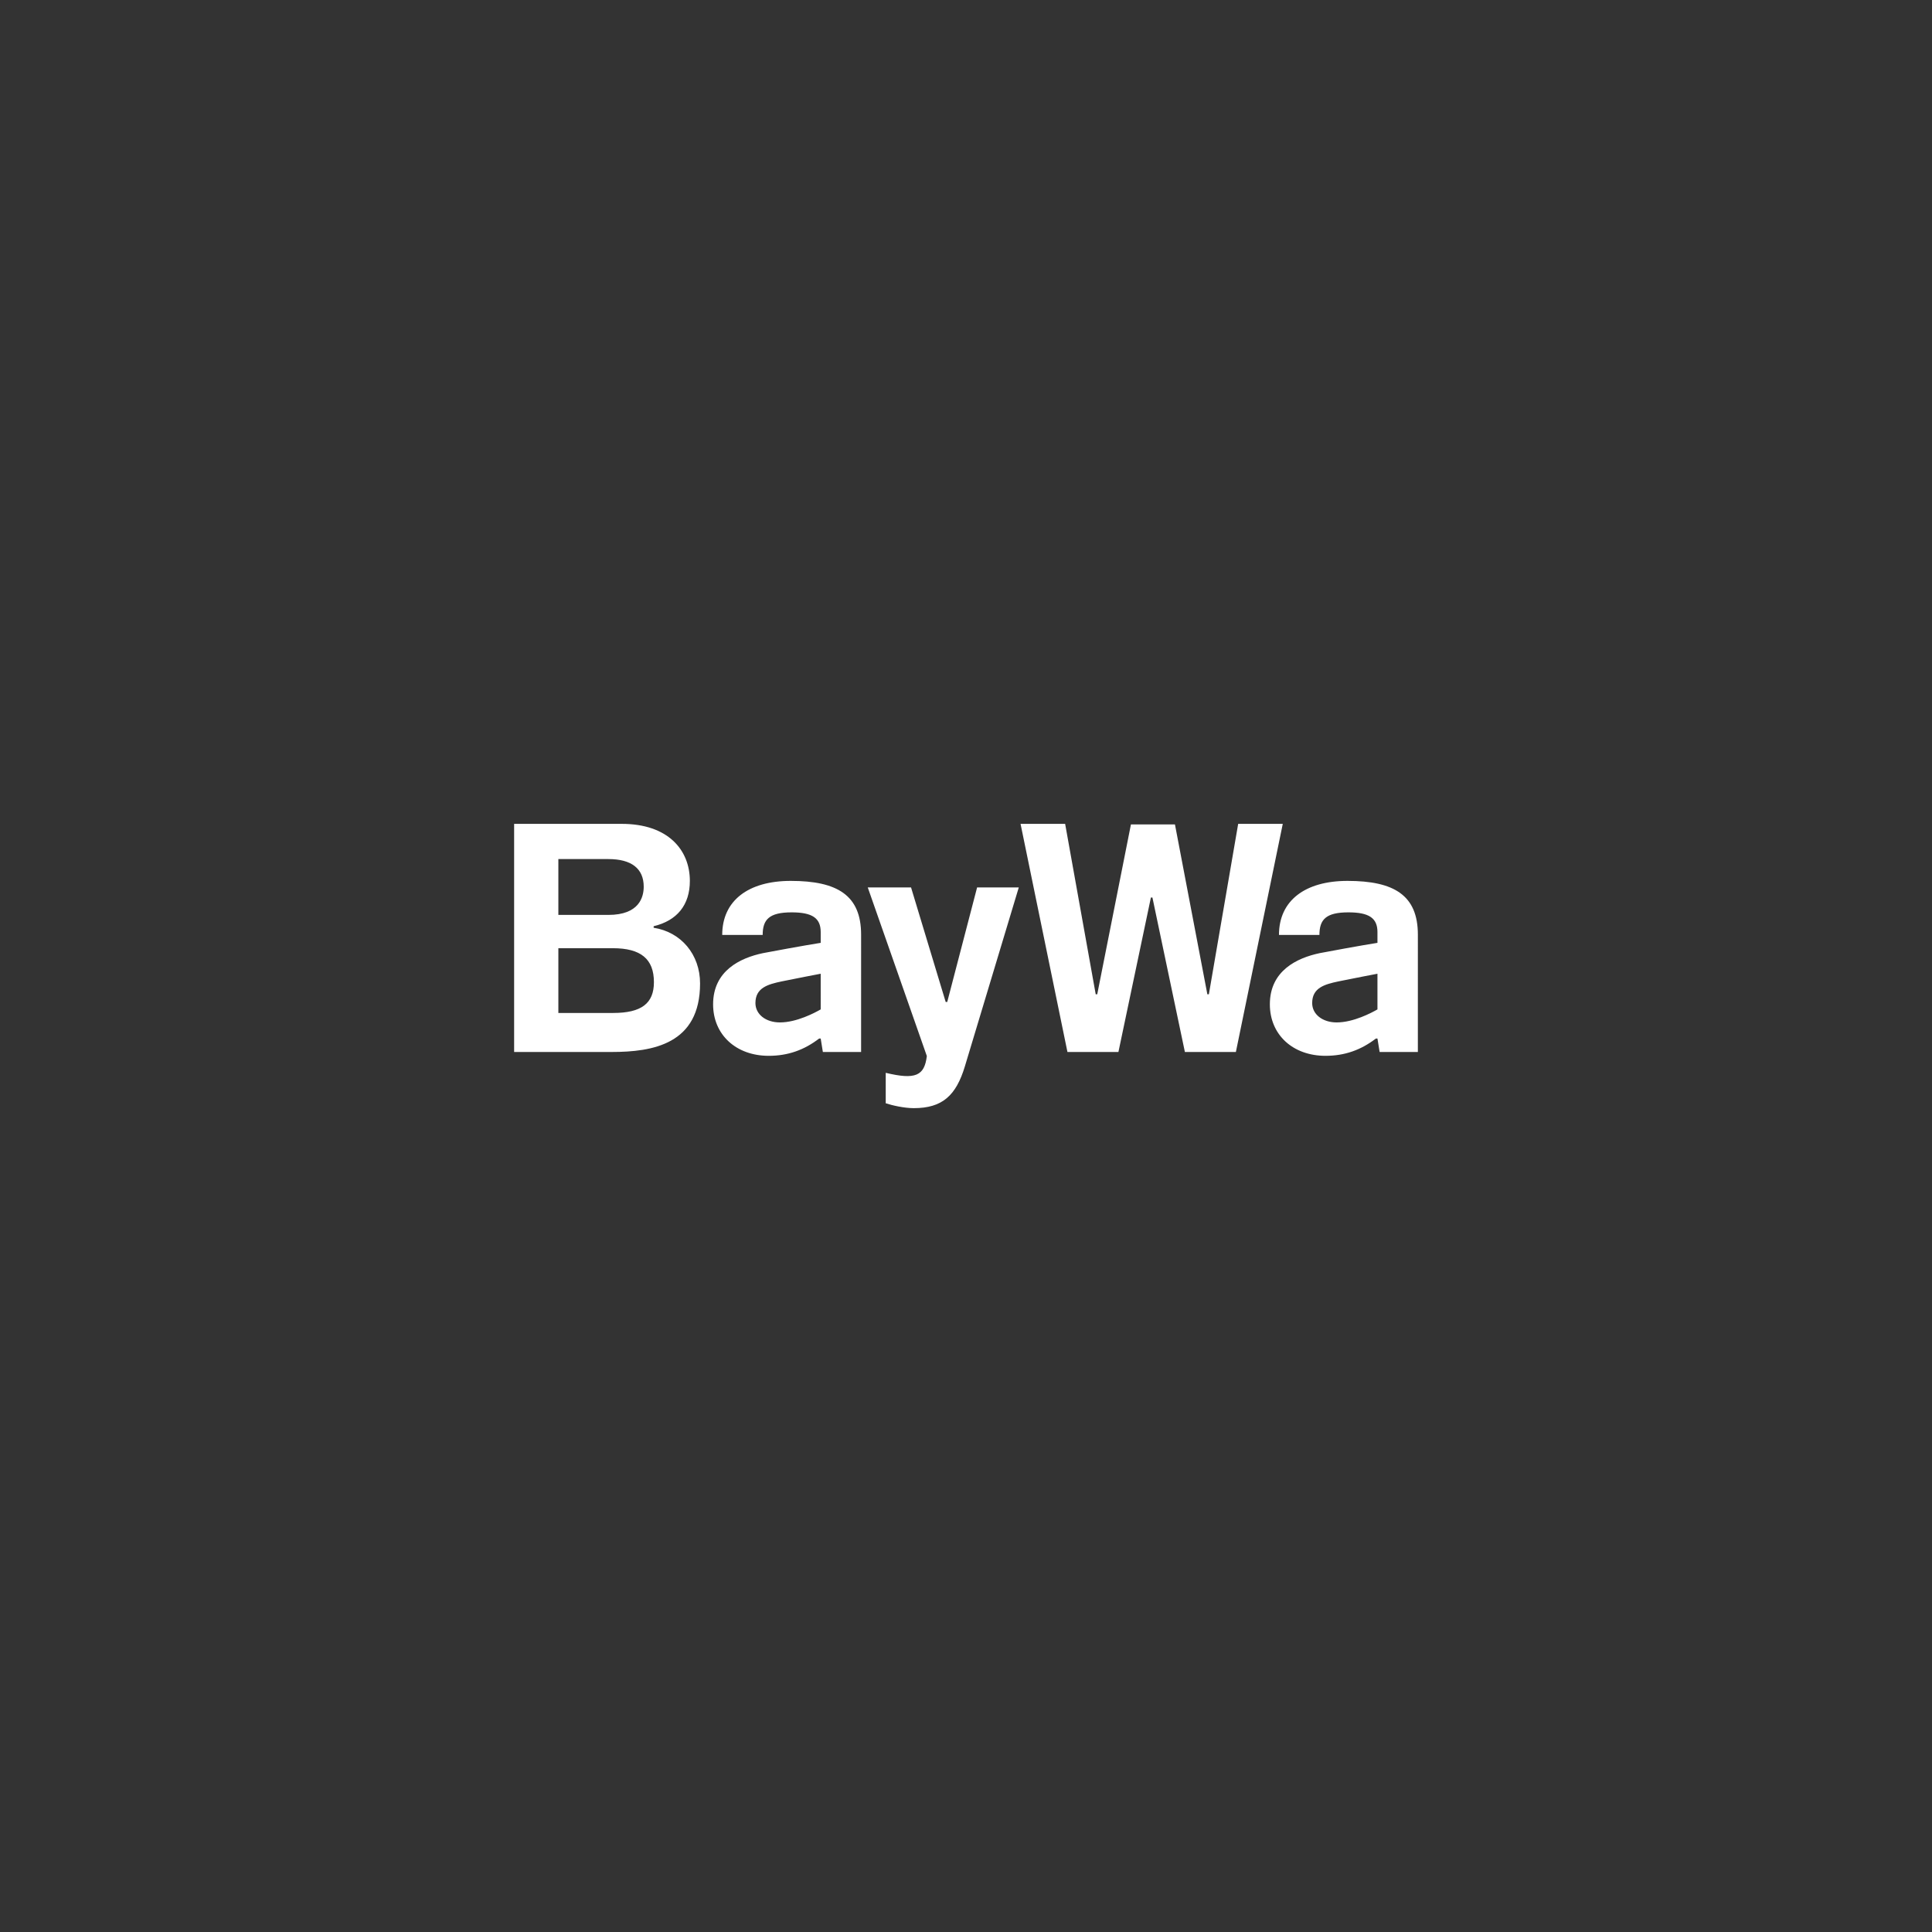 <?xml version="1.0" encoding="utf-8"?>
<!-- Generator: Adobe Illustrator 26.0.3, SVG Export Plug-In . SVG Version: 6.00 Build 0)  -->
<svg version="1.1" xmlns="http://www.w3.org/2000/svg" xmlns:xlink="http://www.w3.org/1999/xlink" x="0px" y="0px"
	 viewBox="0 0 1496 1496" style="enable-background:new 0 0 1496 1496;" xml:space="preserve">
<rect x="0" y="0" width="1496" height="1496" fill="#333333" stroke="none"/>
<style type="text/css">
	.st0{display:none;}
	.st1{display:inline;fill:#AFAFAF;}
	.st2{fill:#FFFFFF;stroke:#FFFFFF;stroke-width:0.492;stroke-miterlimit:10;}
	.st3{fill-rule:evenodd;clip-rule:evenodd;fill:#FFFFFF;}
	.st4{fill:#FFFFFF;}
</style>
<g id="Ebene_2" class="st0">
	<rect x="-10682.005" y="-147.822" class="st1" width="15326.676" height="9637.106"/>
</g>
<g id="Ebene_1">
	<g>
		<path class="st4" d="M1043.433,682.099c-32.815,0-53.095,15.201-53.095,41.838h31.328
			c0-11.961,5.104-17.472,22.422-17.472c15.991,0,22.514,4.419,22.514,15.263v8.344
			c-11.177,1.728-41.887,7.369-44.794,7.986c-17.577,3.722-38.524,13.615-38.524,39.616
			c0,23.477,17.719,39.875,43.085,39.875c14.849,0,27.483-4.512,39.036-13.399h1.197l1.679,10.43
			h29.606l0.006-90.878C1097.892,693.177,1079.396,682.099,1043.433,682.099 M1066.602,781.605
			c-4.376,2.53-18.521,10.085-31.581,10.085c-10.986,0-18.966-6.308-18.966-15.003
			c0-11.8,9.591-14.491,20.311-16.756c8.375-1.765,30.235-5.943,30.235-5.943V781.605z
			 M612.321,682.099c-32.809,0-53.089,15.201-53.089,41.838h31.328c0-11.961,5.104-17.472,22.416-17.472
			c15.991,0,22.514,4.419,22.514,15.263v8.344c-11.177,1.728-41.881,7.369-44.794,7.986
			c-17.577,3.722-38.524,13.615-38.524,39.616c0,23.477,17.719,39.875,43.085,39.875
			c14.855,0,27.489-4.512,39.042-13.399h1.185l1.679,10.43h29.612l0.006-90.878
			C666.78,693.177,648.284,682.099,612.321,682.099 M635.49,781.605
			c-4.37,2.53-18.521,10.085-31.574,10.085c-10.992,0-18.966-6.308-18.966-15.003
			c0-11.8,9.585-14.491,20.311-16.756c8.369-1.765,30.229-5.943,30.229-5.943V781.605z M993.288,637.934
			l-36.314,176.647h-39.48L892.356,694.991h-1.185l-25.15,119.589h-39.468l-36.314-176.647h34.524
			l23.669,131.957h1.185l26.094-131.519h34.08l25.088,131.519h1.179l22.693-131.957H993.288z
			 M506.131,718.388v-1.191c18.089-4.308,28.044-16.448,28.044-35.055
			c0-24.026-16.904-44.202-52.713-44.202h-83.355v176.64h75.449c31.902,0,68.524-6.036,68.524-53.071
			C542.081,739.033,527.325,721.647,506.131,718.388 M432.354,665.2h38.727
			c17.904,0,27.365,7.394,27.365,21.373c0,8.171-3.555,21.866-27.365,21.866h-38.727V665.2z
			 M474.791,784.364h-42.437v-50.145h42.19c21.681,0,31.803,8.357,31.803,26.304
			C506.347,777.013,496.62,784.364,474.791,784.364 M756.597,687.159h32.272
			c0,0-33.488,111.27-41.733,138.536c-6.863,22.693-17.515,32.371-39.573,32.371
			c-7.505,0-16.886-2.166-21.718-3.783V830.713c22.934,5.524,29.988,2.388,31.828-13.004L671.928,687.159
			h33.519l26.828,88.7h1.191L756.597,687.159z"/>
	</g>
</g>
</svg>

